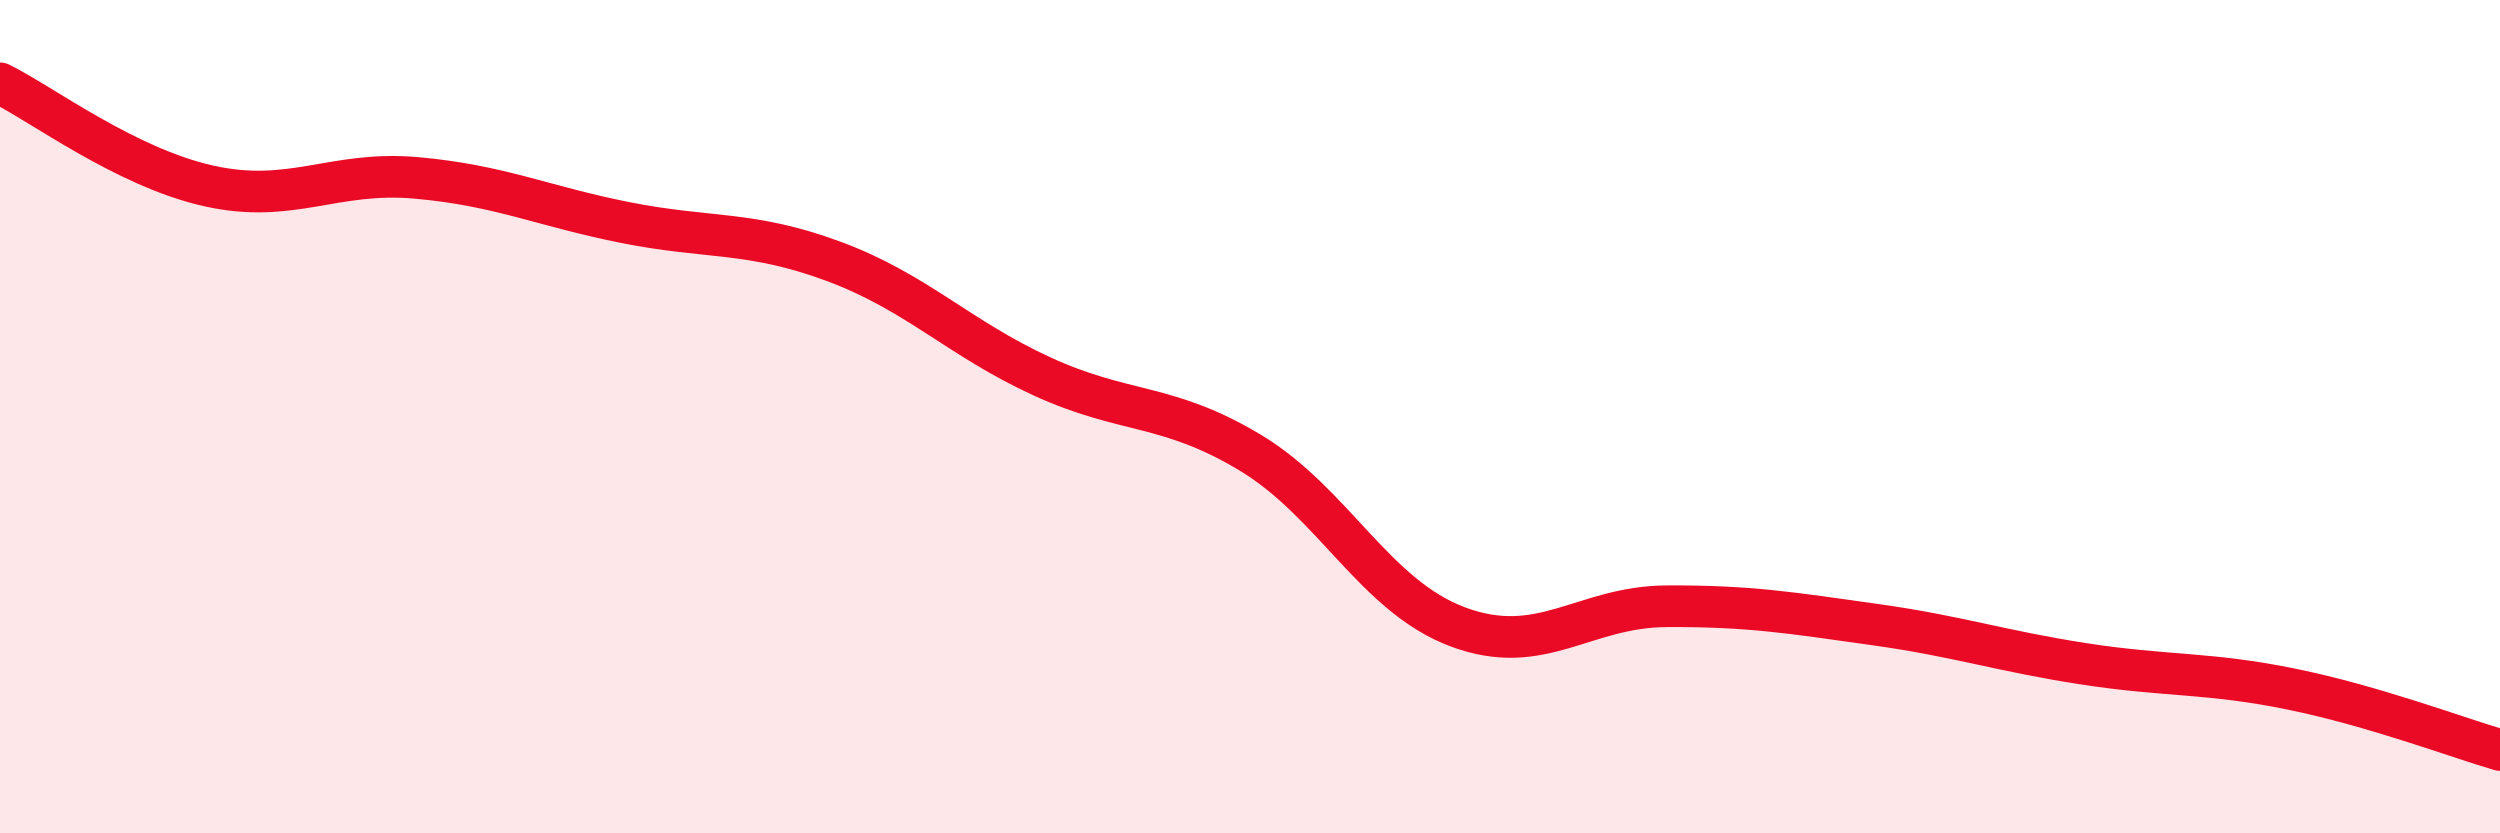 
    <svg width="60" height="20" viewBox="0 0 60 20" xmlns="http://www.w3.org/2000/svg">
      <path
        d="M 0,2 C 1,2.49 3,4.01 5,4.46 C 7,4.91 8,4.09 10,4.27 C 12,4.45 13,4.94 15,5.34 C 17,5.74 18,5.53 20,6.27 C 22,7.01 23,8.11 25,9.03 C 27,9.95 28,9.66 30,10.86 C 32,12.06 33,14.31 35,15.05 C 37,15.79 38,14.56 40,14.55 C 42,14.54 43,14.71 45,14.99 C 47,15.27 48,15.62 50,15.93 C 52,16.24 53,16.13 55,16.54 C 57,16.95 59,17.71 60,18L60 20L0 20Z"
        fill="#EB0A25"
        opacity="0.1"
        stroke-linecap="round"
        stroke-linejoin="round"
      />
      <path
        d="M 0,2 C 1,2.49 3,4.01 5,4.46 C 7,4.91 8,4.09 10,4.27 C 12,4.45 13,4.94 15,5.34 C 17,5.74 18,5.53 20,6.27 C 22,7.01 23,8.11 25,9.03 C 27,9.95 28,9.66 30,10.86 C 32,12.06 33,14.31 35,15.05 C 37,15.79 38,14.56 40,14.55 C 42,14.54 43,14.71 45,14.99 C 47,15.27 48,15.62 50,15.93 C 52,16.24 53,16.13 55,16.54 C 57,16.95 59,17.71 60,18"
        stroke="#EB0A25"
        stroke-width="1"
        fill="none"
        stroke-linecap="round"
        stroke-linejoin="round"
      />
    </svg>
  